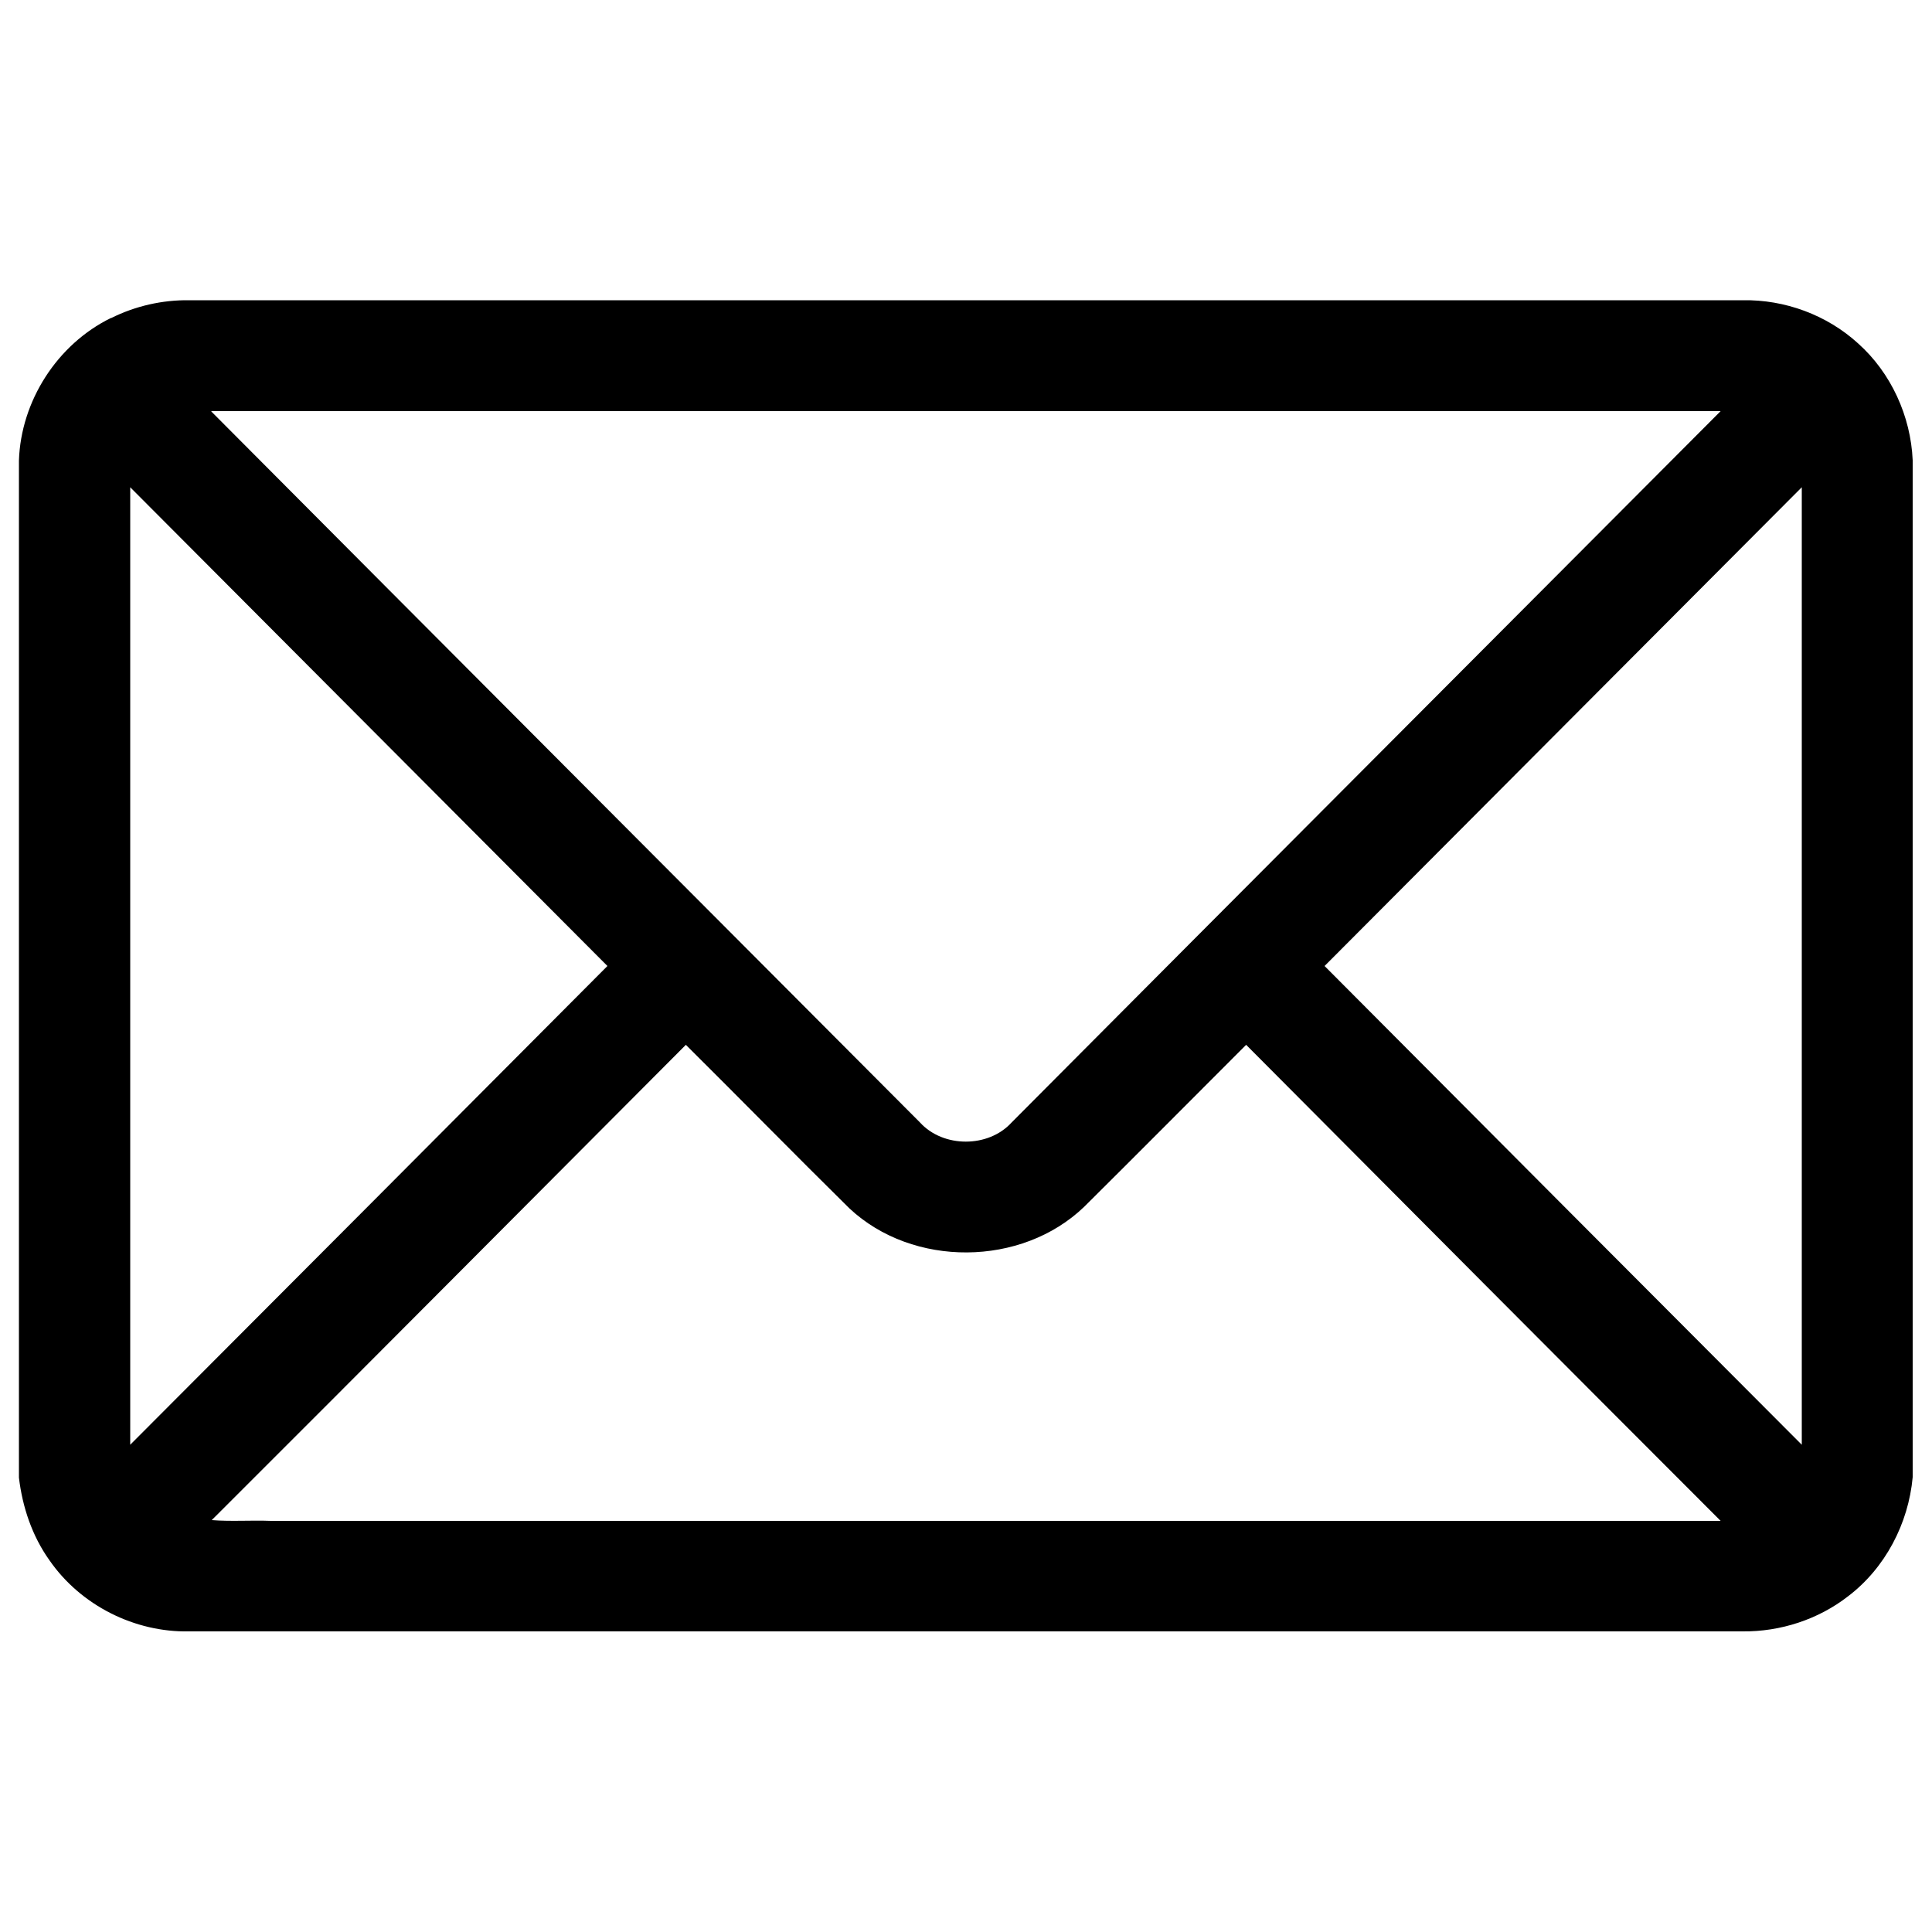 <?xml version="1.0" encoding="UTF-8"?>
<svg id="Layer_1" data-name="Layer 1" xmlns="http://www.w3.org/2000/svg" version="1.1" viewBox="0 0 500 500">
  <defs>
    <style>
      .cls-1 {
        fill: #000;
        stroke-width: 0px;
      }
    </style>
  </defs>
  <path class="cls-1" d="M28.8,82.3c6.2-3.1,13.2-4.7,20.2-4.6,134,0,268,0,402,0,10.9-.2,21.8,3.8,29.9,11.2,8.5,7.6,13.6,18.8,14.1,30.2v263.2c-1.1,12-7.1,23.5-16.7,30.8-7.7,6-17.5,9.2-27.3,9.1H49c-14.1.3-28.1-6.7-36.2-18.4-4.5-6.3-7-13.8-7.9-21.4V119.2c.5-15.4,9.9-30.1,23.8-36.9ZM54.7,106.5c61.1,61.4,122.3,122.7,183.4,184,6,6.6,17.7,6.6,23.7,0,61.1-61.4,122.3-122.7,183.5-184.1-130.2,0-260.4,0-390.6,0ZM33.7,126.1c0,82.6,0,165.2,0,247.8,41.2-41.3,82.4-82.6,123.5-123.9-41.2-41.3-82.3-82.6-123.5-123.9ZM342.8,250c41.1,41.3,82.3,82.6,123.5,123.9,0-82.6,0-165.2,0-247.8-41.2,41.3-82.3,82.6-123.5,123.9ZM54.8,393.4c5.1.4,10.2,0,15.3.2,125.1,0,250.1,0,375.2,0-41-41-81.9-82.1-122.8-123.2-14,14-27.9,28-41.9,41.9-16.2,15.6-44.4,15.8-60.8.4-14.2-14-28.2-28.3-42.3-42.3-40.9,41-81.7,82.1-122.7,123Z"/>
</svg>
